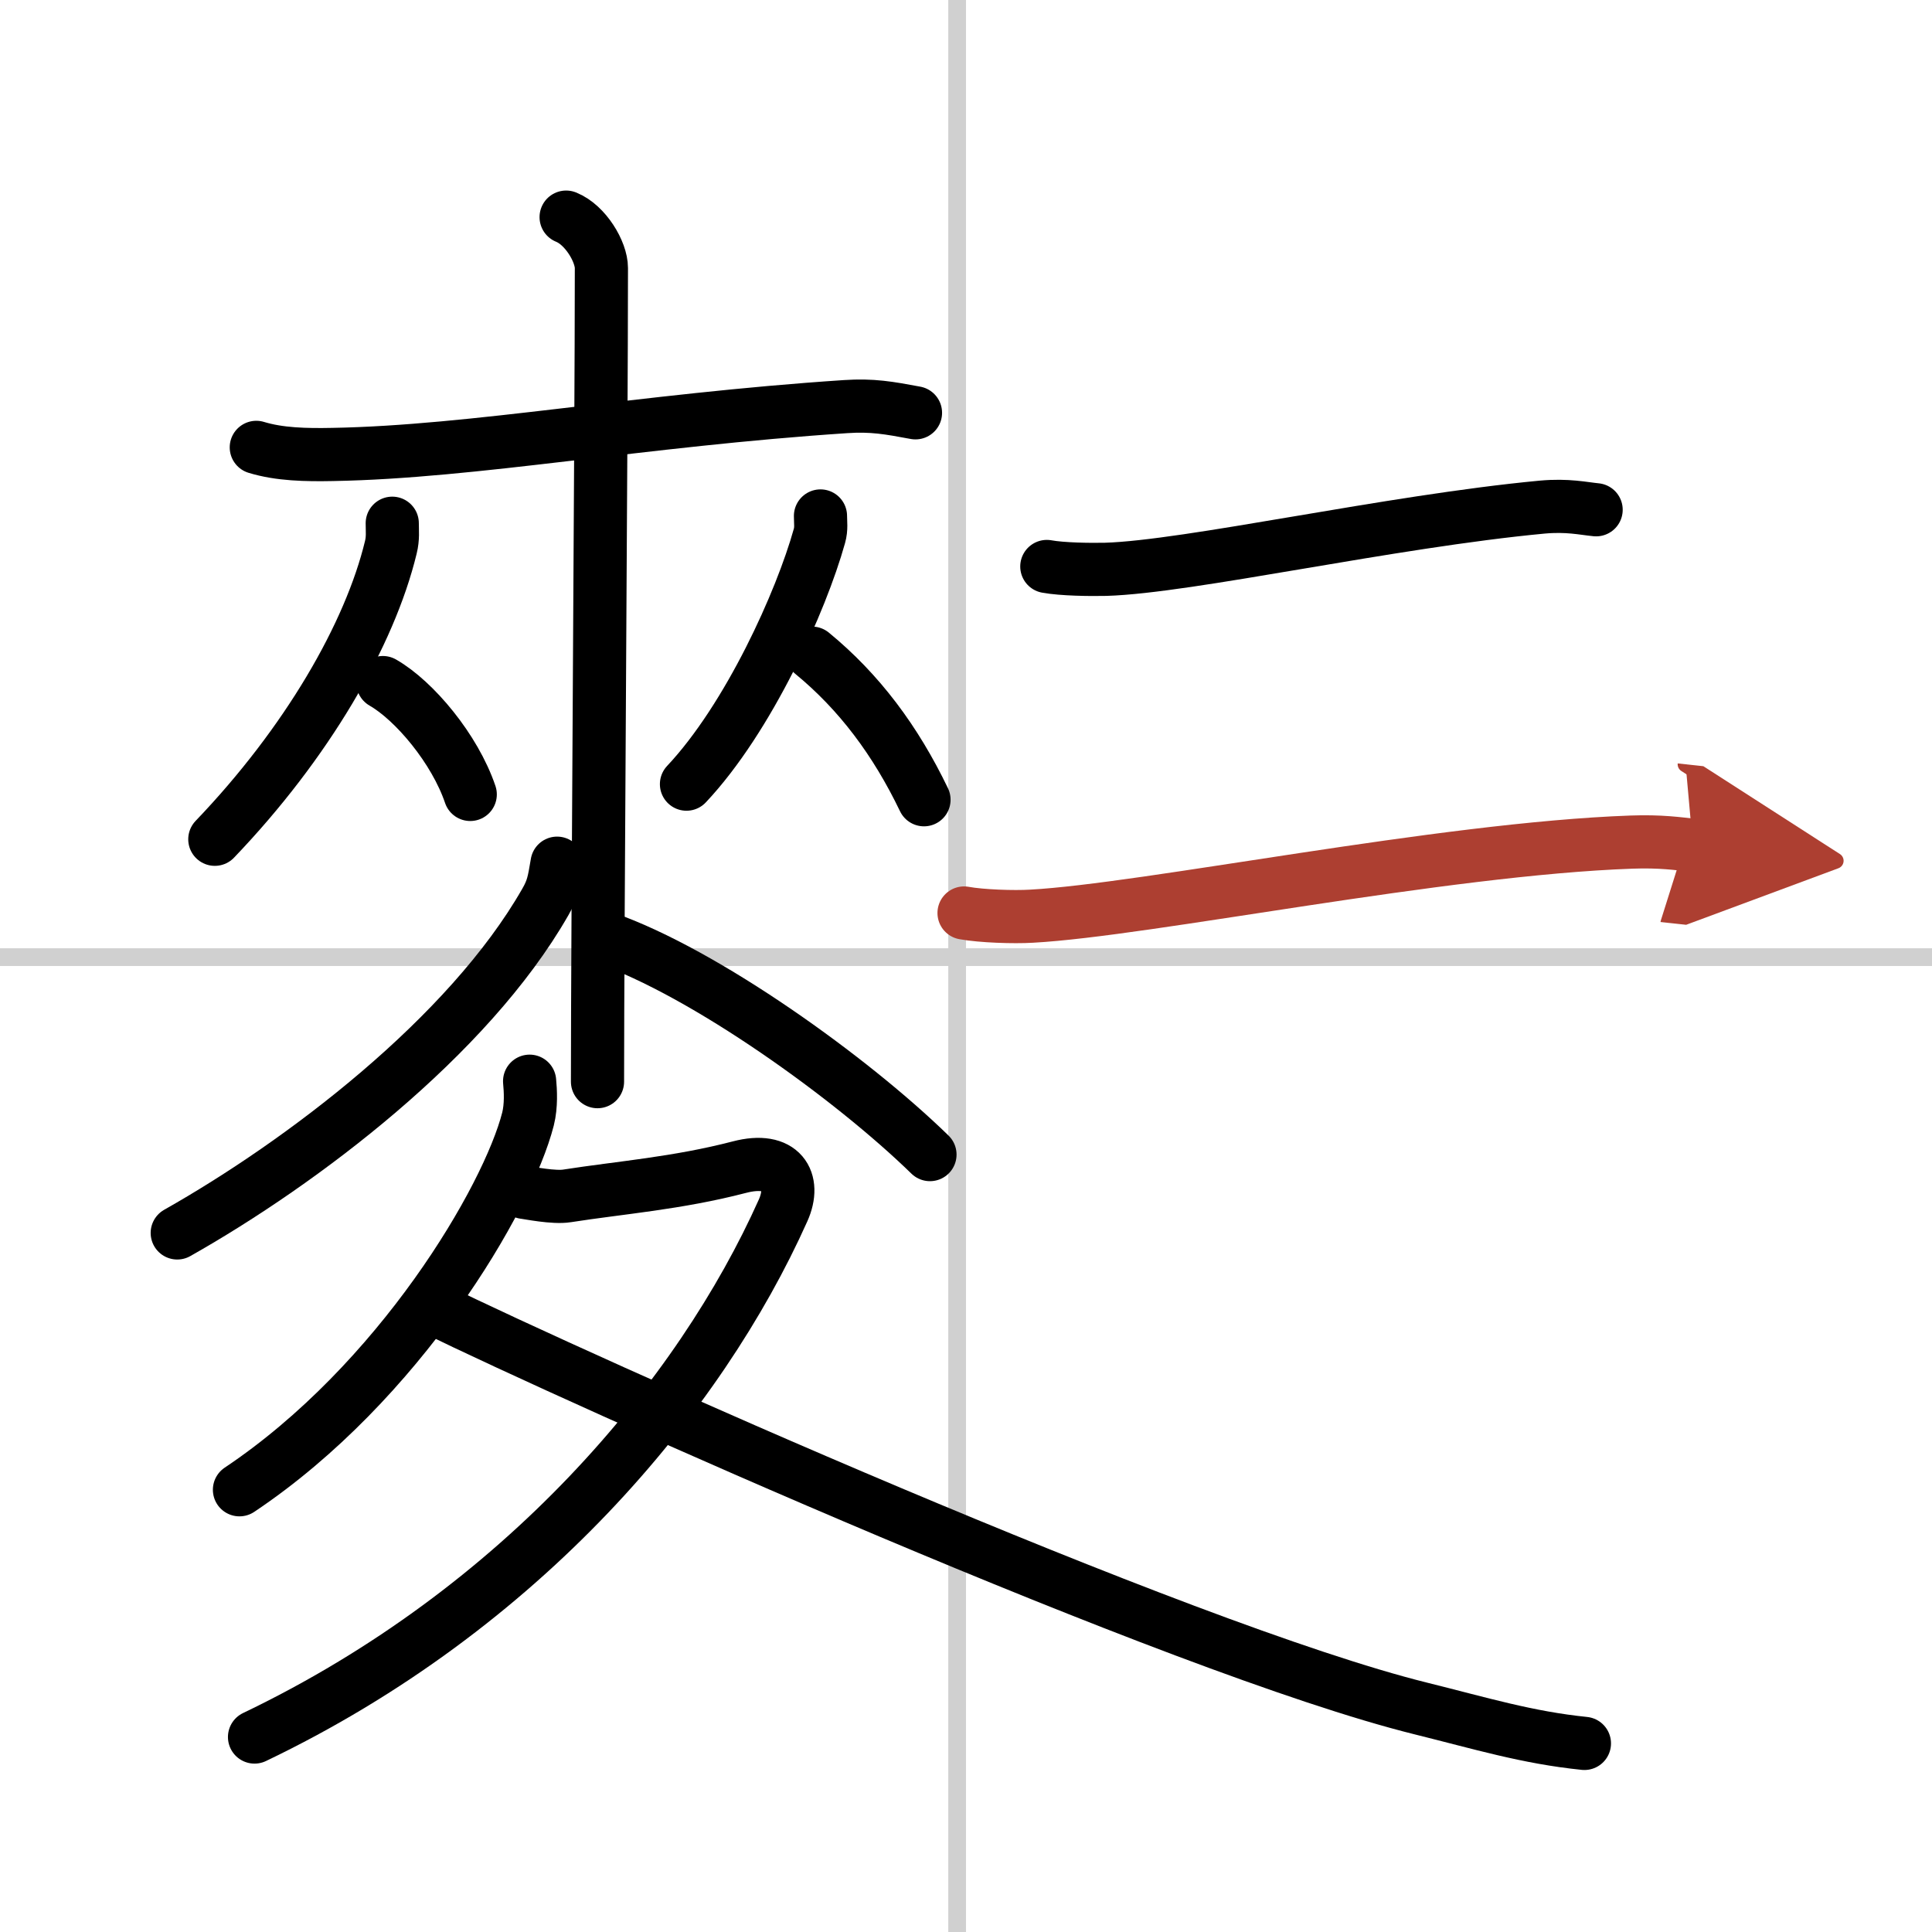 <svg width="400" height="400" viewBox="0 0 109 109" xmlns="http://www.w3.org/2000/svg"><defs><marker id="a" markerWidth="4" orient="auto" refX="1" refY="5" viewBox="0 0 10 10"><polyline points="0 0 10 5 0 10 1 5" fill="#ad3f31" stroke="#ad3f31"/></marker></defs><g fill="none" stroke="#000" stroke-linecap="round" stroke-linejoin="round" stroke-width="3"><rect width="100%" height="100%" fill="#fff" stroke="#fff"/><line x1="54" x2="54" y2="109" stroke="#d0d0d0" stroke-width="1"/><line x2="109" y1="54" y2="54" stroke="#d0d0d0" stroke-width="1"/><path d="m14.46 25.24c1.31 0.4 2.8 0.43 4.31 0.4 7.98-0.14 17.32-1.93 28.94-2.7 1.5-0.1 2.44 0.07 3.94 0.35"/><path d="m22.13 29.52c0 0.45 0.05 0.83-0.08 1.36-1.19 4.92-4.73 11.04-9.93 16.47"/><path d="m21.6 38.51c1.78 1.02 4.06 3.74 4.93 6.31"/><path d="m46.29 29.11c0 0.38 0.06 0.7-0.06 1.13-1.03 3.69-3.99 10.27-7.5 14"/><path d="m45.81 36.85c2.67 2.19 4.72 4.94 6.32 8.27"/><path d="m31.94 12.25c1.1 0.44 1.99 1.96 1.99 2.87 0 9.27-0.22 37.405-0.22 45.905"/><path d="m31.43 48.7c-0.18 1.05-0.23 1.44-0.67 2.2-4.35 7.6-13.73 14.69-20.76 18.66"/><path d="m34.127 52.91c5.68 1.99 13.93 7.93 18.34 12.23"/><path d="m29.88 61c0.05 0.53 0.1 1.37-0.09 2.13-1.15 4.5-7.25 14.88-16.28 20.92"/><path d="m29.57 67.27c0.26 0.03 1.68 0.32 2.42 0.2 3.01-0.47 6.22-0.71 9.72-1.62 2.4-0.63 3.22 0.77 2.47 2.44-4.68 10.46-14.68 22.46-29.82 29.71"/><path d="m24.39 73.78c8.25 4.04 42.11 19.22 55.77 22.61 3.39 0.84 6 1.64 9.23 1.97"/><path d="m59.06 31.96c0.87 0.16 2.45 0.18 3.32 0.16 4.7-0.14 16.02-2.7 24.63-3.51 1.43-0.13 2.31 0.08 3.04 0.15"/><path d="m54.39 51.51c0.99 0.18 2.81 0.24 3.8 0.18 6.5-0.35 23.14-3.8 33.85-4.18 1.65-0.06 2.64 0.09 3.47 0.18" marker-end="url(#a)" stroke="#ad3f31"/></g></svg>
